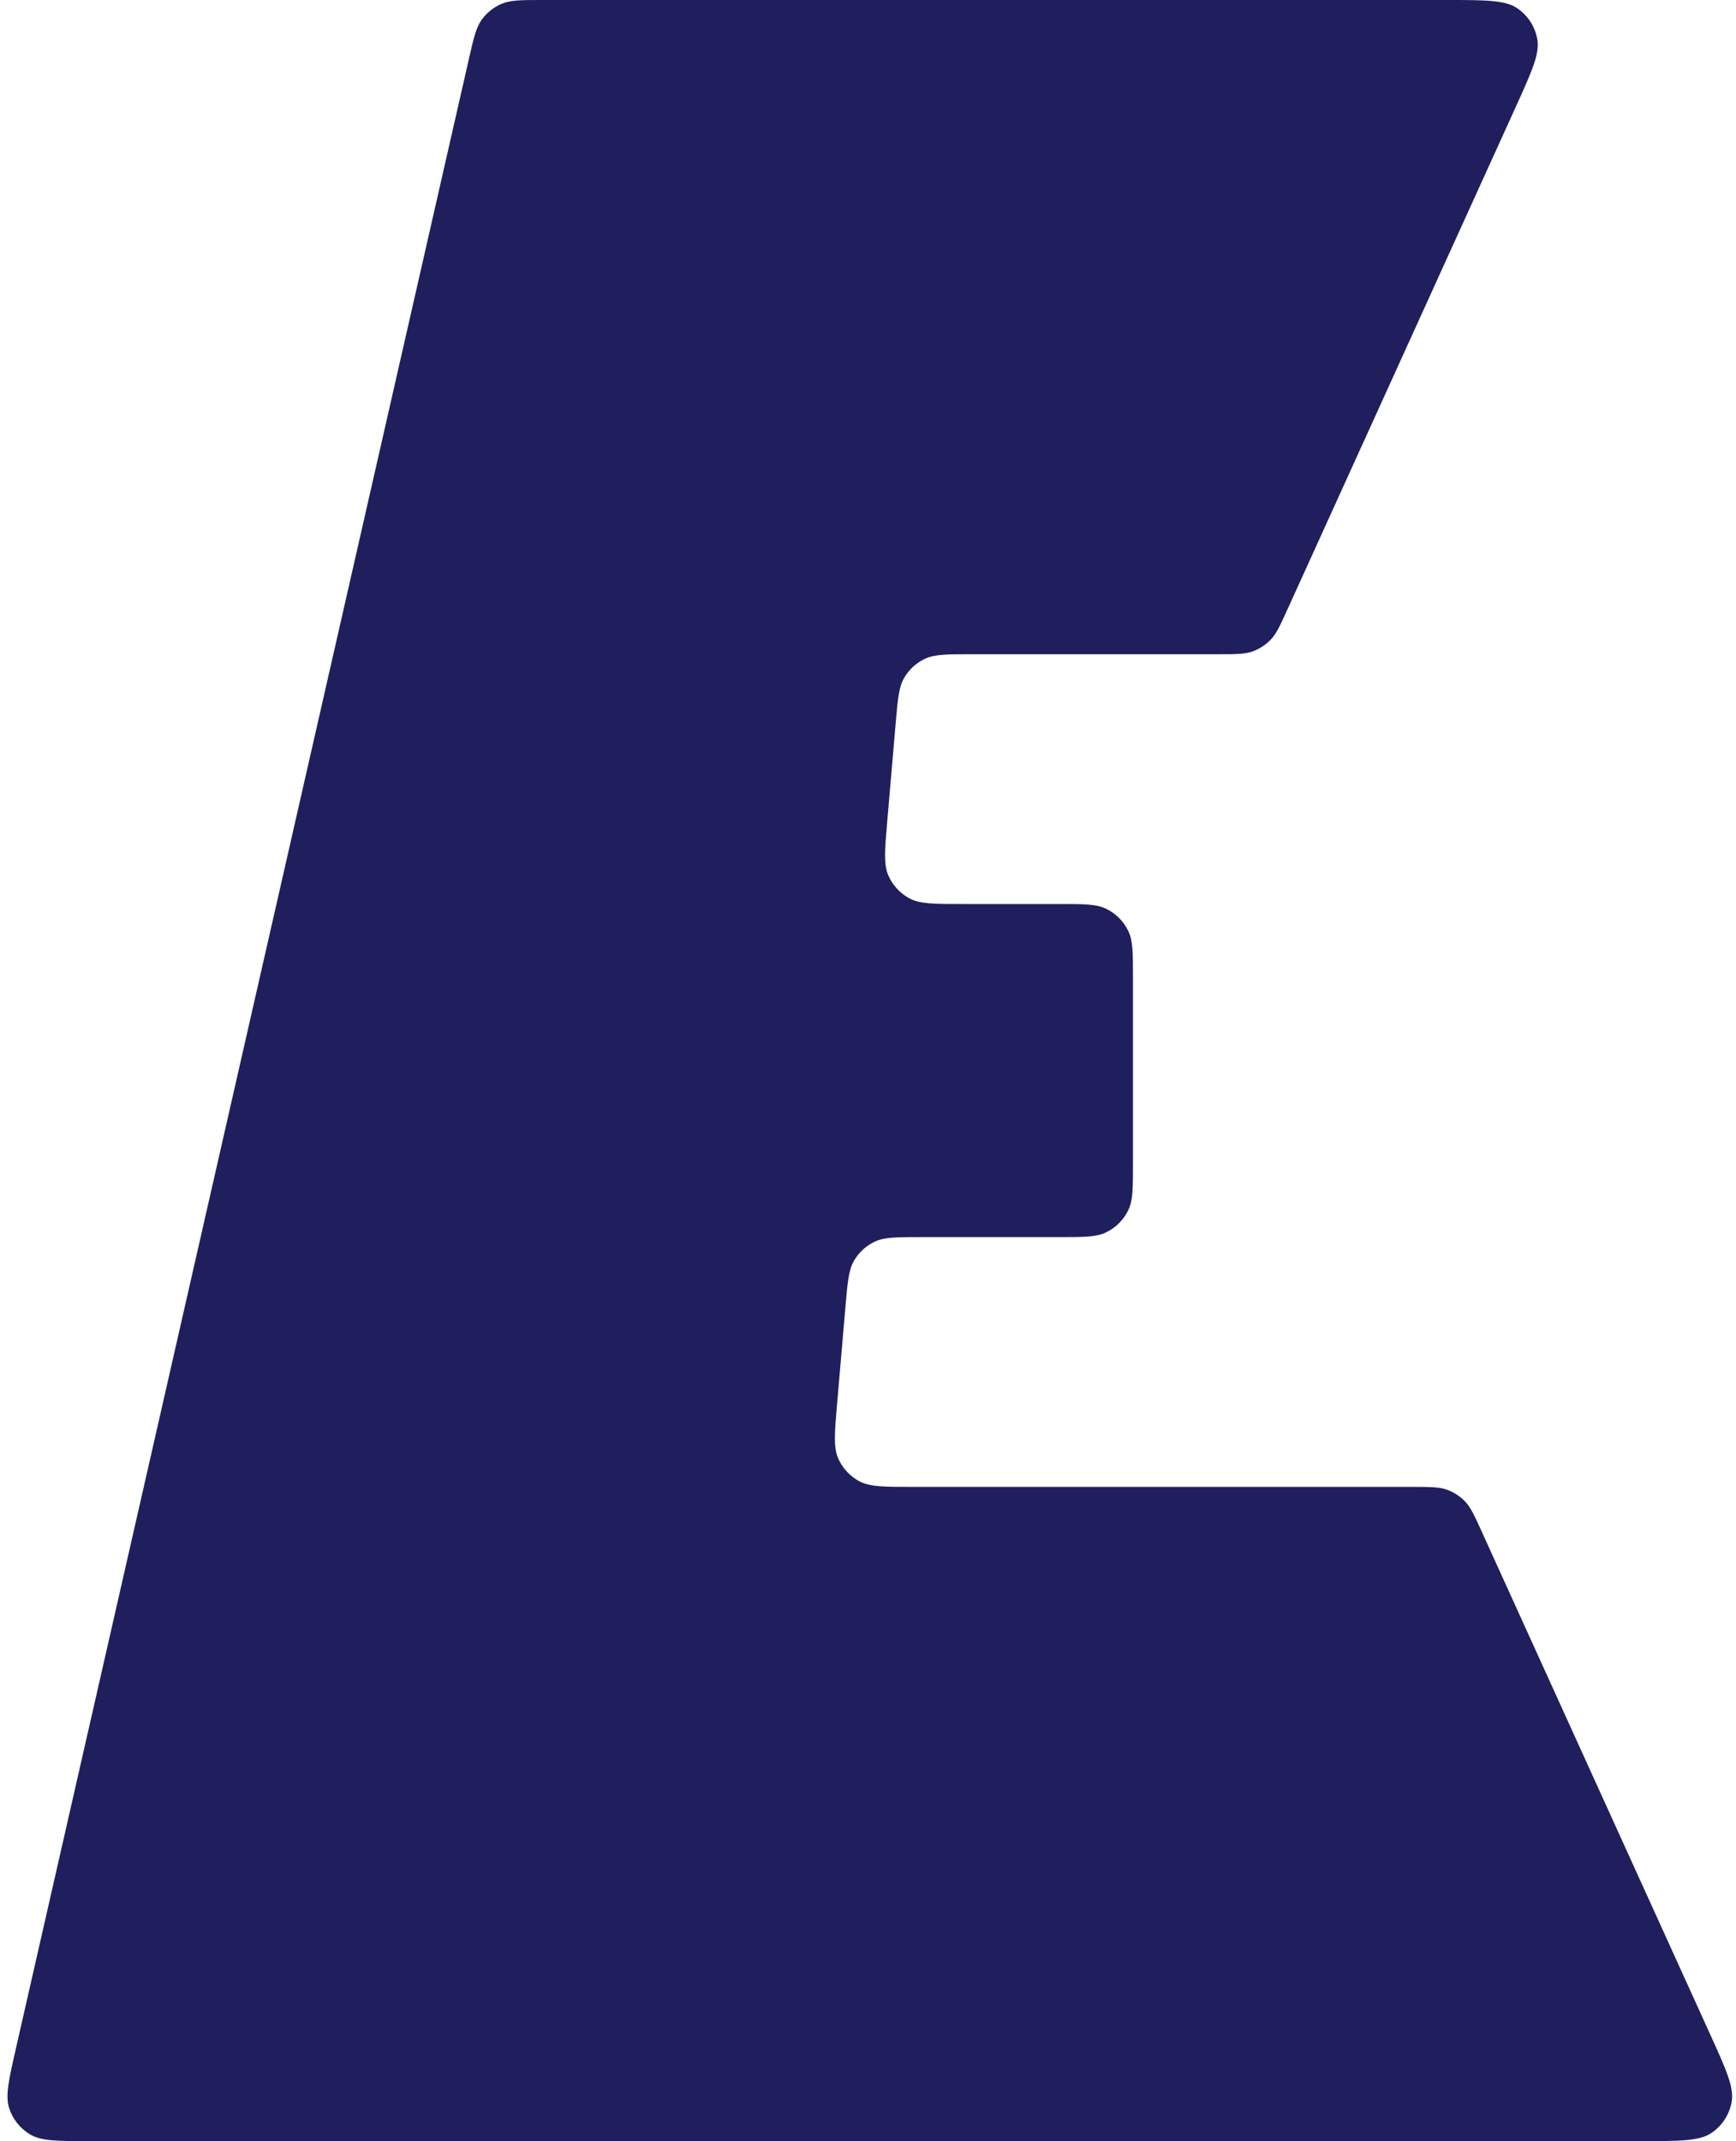 <svg width="146" height="180" viewBox="0 0 146 180" fill="none" xmlns="http://www.w3.org/2000/svg">
<path fill-rule="evenodd" clip-rule="evenodd" d="M72.064 0H45.67C43.847 0 42.936 0 42.182 0.322C41.518 0.606 40.943 1.065 40.518 1.65C40.037 2.313 39.834 3.201 39.429 4.979L1.345 172.179C0.736 174.851 0.432 176.188 0.773 177.237C1.073 178.157 1.695 178.938 2.526 179.434C3.473 180 4.844 180 7.585 180H37.575H65.064H137.969C141.278 180 142.932 180 143.952 179.303C144.844 178.694 145.451 177.751 145.637 176.687C145.849 175.47 145.164 173.964 143.795 170.952L124.614 128.752C123.996 127.393 123.687 126.714 123.205 126.216C122.778 125.776 122.256 125.44 121.679 125.233C121.026 125 120.28 125 118.787 125H76.775C74.354 125 73.144 125 72.252 124.516C71.468 124.091 70.849 123.416 70.492 122.599C70.087 121.668 70.19 120.462 70.398 118.051L71.104 109.851C71.282 107.786 71.371 106.754 71.83 105.973C72.234 105.285 72.835 104.734 73.555 104.39C74.372 104 75.409 104 77.481 104H89.064V104C91.136 104 92.172 104 92.976 103.625C93.828 103.228 94.513 102.543 94.911 101.69C95.285 100.887 95.285 99.85 95.285 97.778V82.222C95.285 80.15 95.285 79.113 94.911 78.31C94.513 77.457 93.828 76.772 92.976 76.375C92.172 76 91.136 76 89.064 76V76H80.994C78.573 76 77.363 76 76.471 75.516C75.687 75.091 75.068 74.416 74.712 73.599C74.306 72.668 74.41 71.462 74.618 69.051L75.324 60.851C75.501 58.786 75.59 57.754 76.049 56.973C76.454 56.285 77.054 55.734 77.774 55.39C78.592 55 79.628 55 81.7 55H89.064H102.443C103.935 55 104.681 55 105.334 54.767C105.911 54.56 106.433 54.224 106.86 53.784C107.342 53.286 107.651 52.607 108.269 51.248L127.451 9.048C128.82 6.036 129.504 4.53 129.292 3.313C129.107 2.249 128.499 1.306 127.608 0.697C126.587 0 124.933 0 121.624 0H110.564H80.564H74.564H72.064Z" fill="#1F1F5E"/>
</svg>
